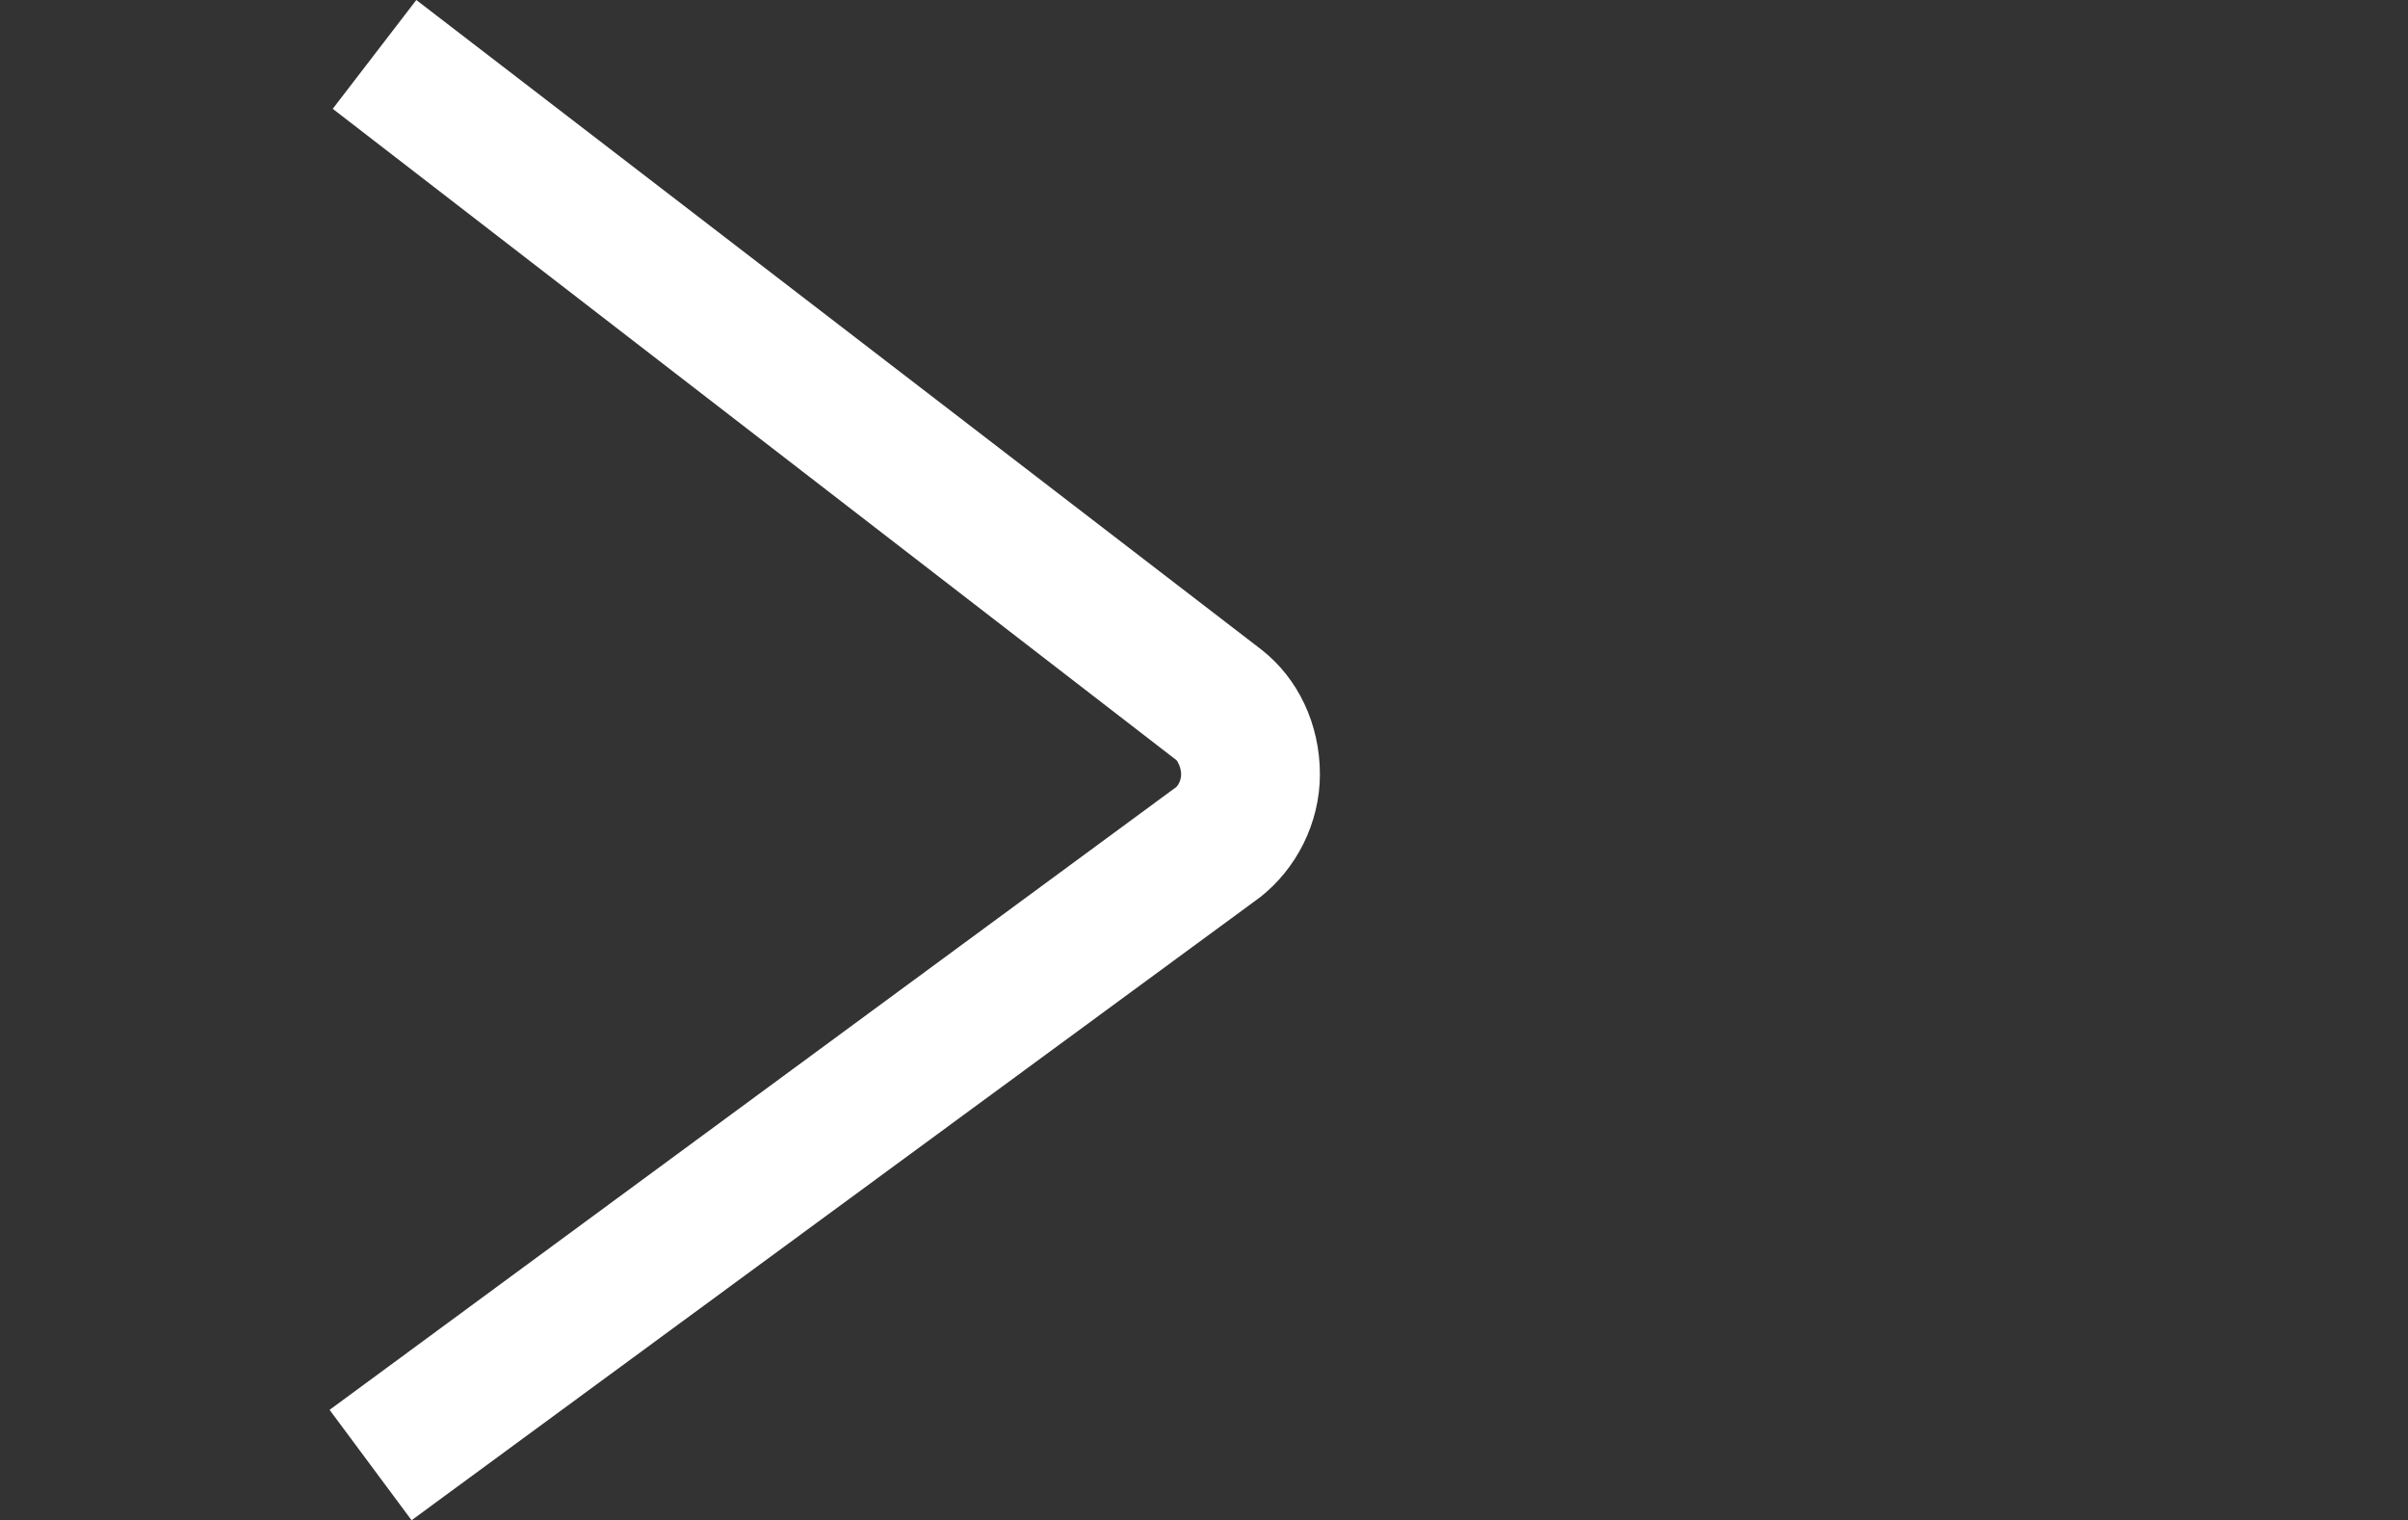<?xml version="1.0" encoding="utf-8"?>
<!-- Generator: Adobe Illustrator 22.1.0, SVG Export Plug-In . SVG Version: 6.00 Build 0)  -->
<svg xmlns="http://www.w3.org/2000/svg" xmlns:xlink="http://www.w3.org/1999/xlink" version="1.1" id="Layer_1" x="0px" y="0px" viewBox="0 0 152.7 96.4" style="enable-background:new 0 0 152.7 96.4;" xml:space="preserve" width="152.7" height="96.4">
<rect x="0" y="0" width="152.7" height="96.4" fill="#333333" stroke="none"/>
<style type="text/css">
	.st0{fill:#FFFFFF;}
</style>
<path class="st0" d="M26.1,96.4l-5.2-7l53.7-39.5c0.1-0.1,0.3-0.4,0.3-0.8c0-0.4-0.2-0.8-0.3-0.9L21.1,6.9L26.4,0L80,41.2  c2.3,1.8,3.7,4.7,3.7,7.9c0,3.1-1.5,6-3.8,7.8L26.1,96.4z"/>
</svg>
